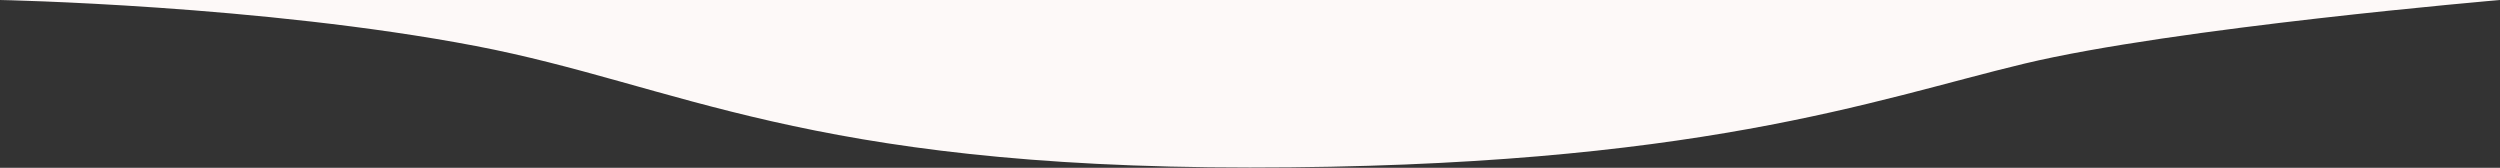 <?xml version="1.0" encoding="UTF-8"?>
<svg id="_レイヤー_1" data-name="レイヤー 1" xmlns="http://www.w3.org/2000/svg" version="1.1" viewBox="0 0 891 59.8">
  <rect x="0" y="0" width="891" height="59.8" fill="#333333" stroke="none"/>
  <defs>
    <style>
      .cls-1 {
        fill: #fdf9f8;
        fill-rule: evenodd;
        stroke-width: 0px;
      }
    </style>
  </defs>
  <path id="fukuoka-large_texture-white-02" data-name="fukuoka-large texture-white-02" class="cls-1" d="M0,0h891s-116.2,9.9-169.6,22.7-117.2,37-275.9,37S241.6,30.2,169.6,16.4C93.2,1.8,0,0,0,0Z"/>
</svg>
